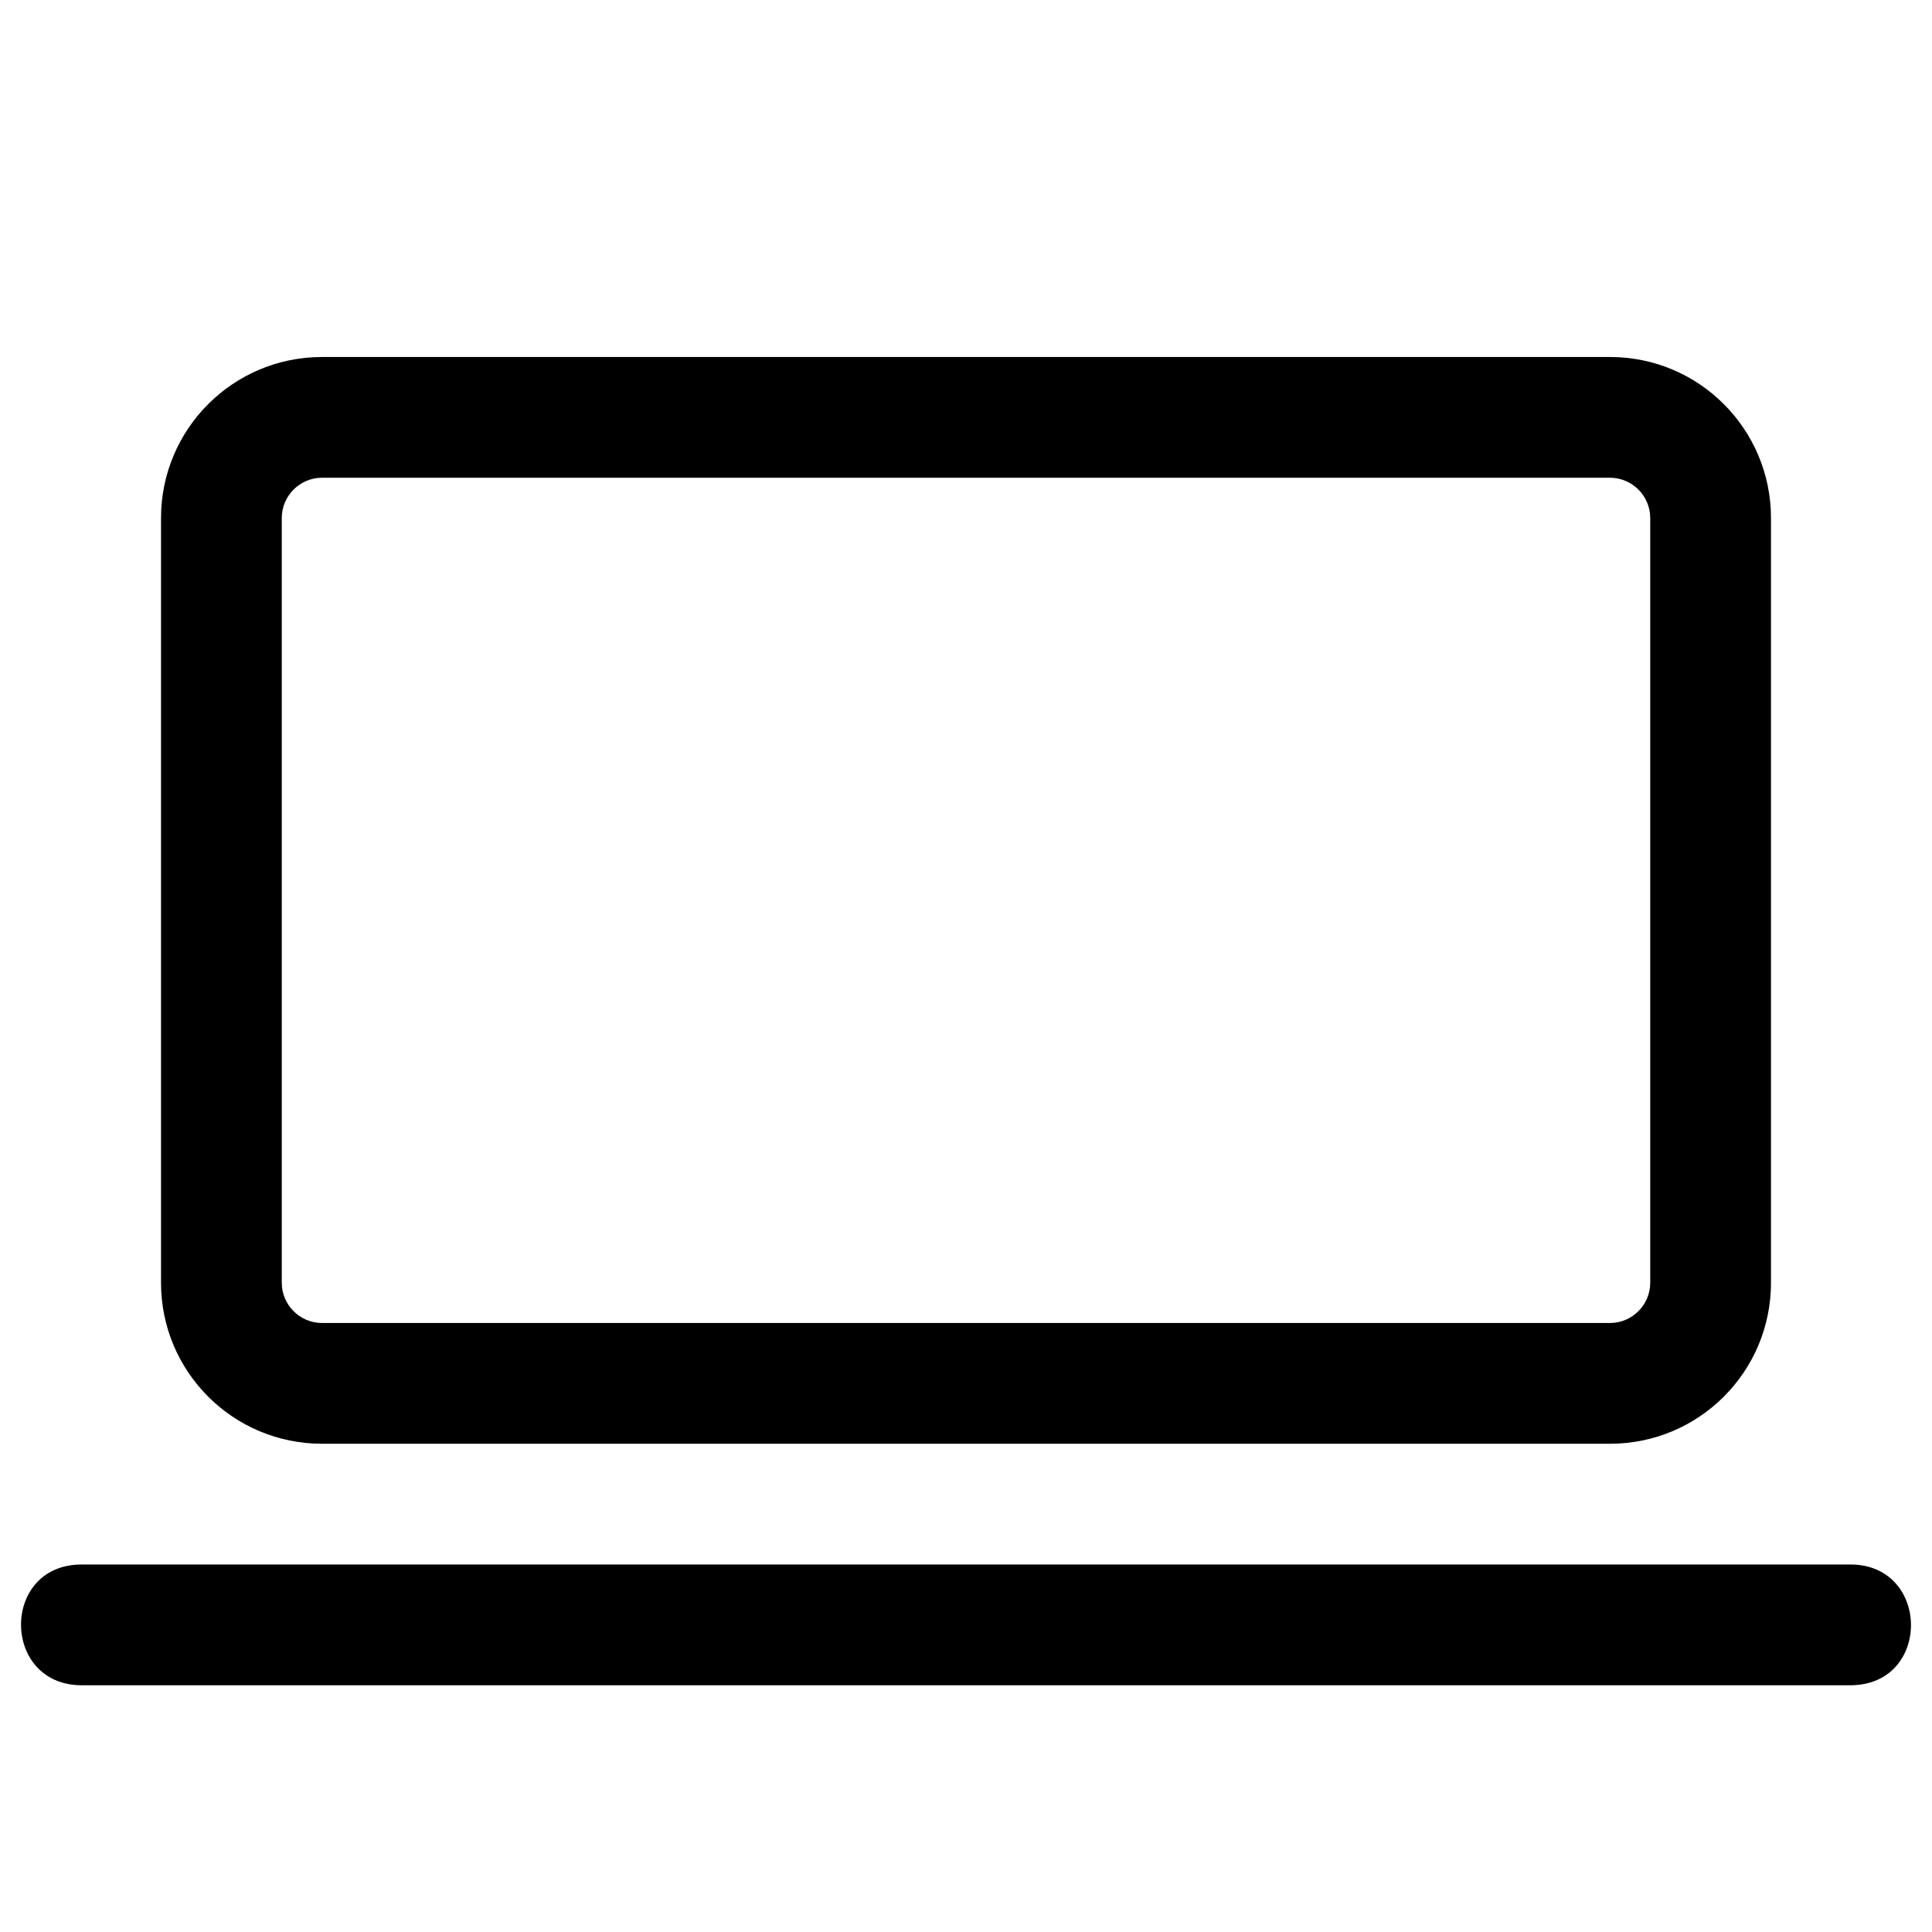 <svg width="32" height="32" viewBox="0 0 32 32" fill="none" xmlns="http://www.w3.org/2000/svg">
<g clip-path="url(#clip0_1189_7503)">
<path d="M26.667 7.913C27.033 7.913 27.333 8.213 27.333 8.58V21.247C27.333 21.613 27.033 21.913 26.667 21.913H5.333C4.967 21.913 4.667 21.613 4.667 21.247V8.58C4.667 8.213 4.967 7.913 5.333 7.913H26.667ZM26.667 5.913H5.333C3.86 5.913 2.667 7.107 2.667 8.58V21.247C2.667 22.72 3.86 23.913 5.333 23.913H26.667C28.14 23.913 29.333 22.72 29.333 21.247V8.58C29.333 7.107 28.14 5.913 26.667 5.913Z" fill="black"/>
<path d="M30.667 27.913H1.333C0.027 27.893 0.013 25.933 1.333 25.913H30.667C31.973 25.933 31.987 27.893 30.667 27.913Z" fill="black"/>
</g>
<defs>
<clipPath id="clip0_1189_7503">
<rect width="32" height="32" fill="white"/>
</clipPath>
</defs>
</svg>
